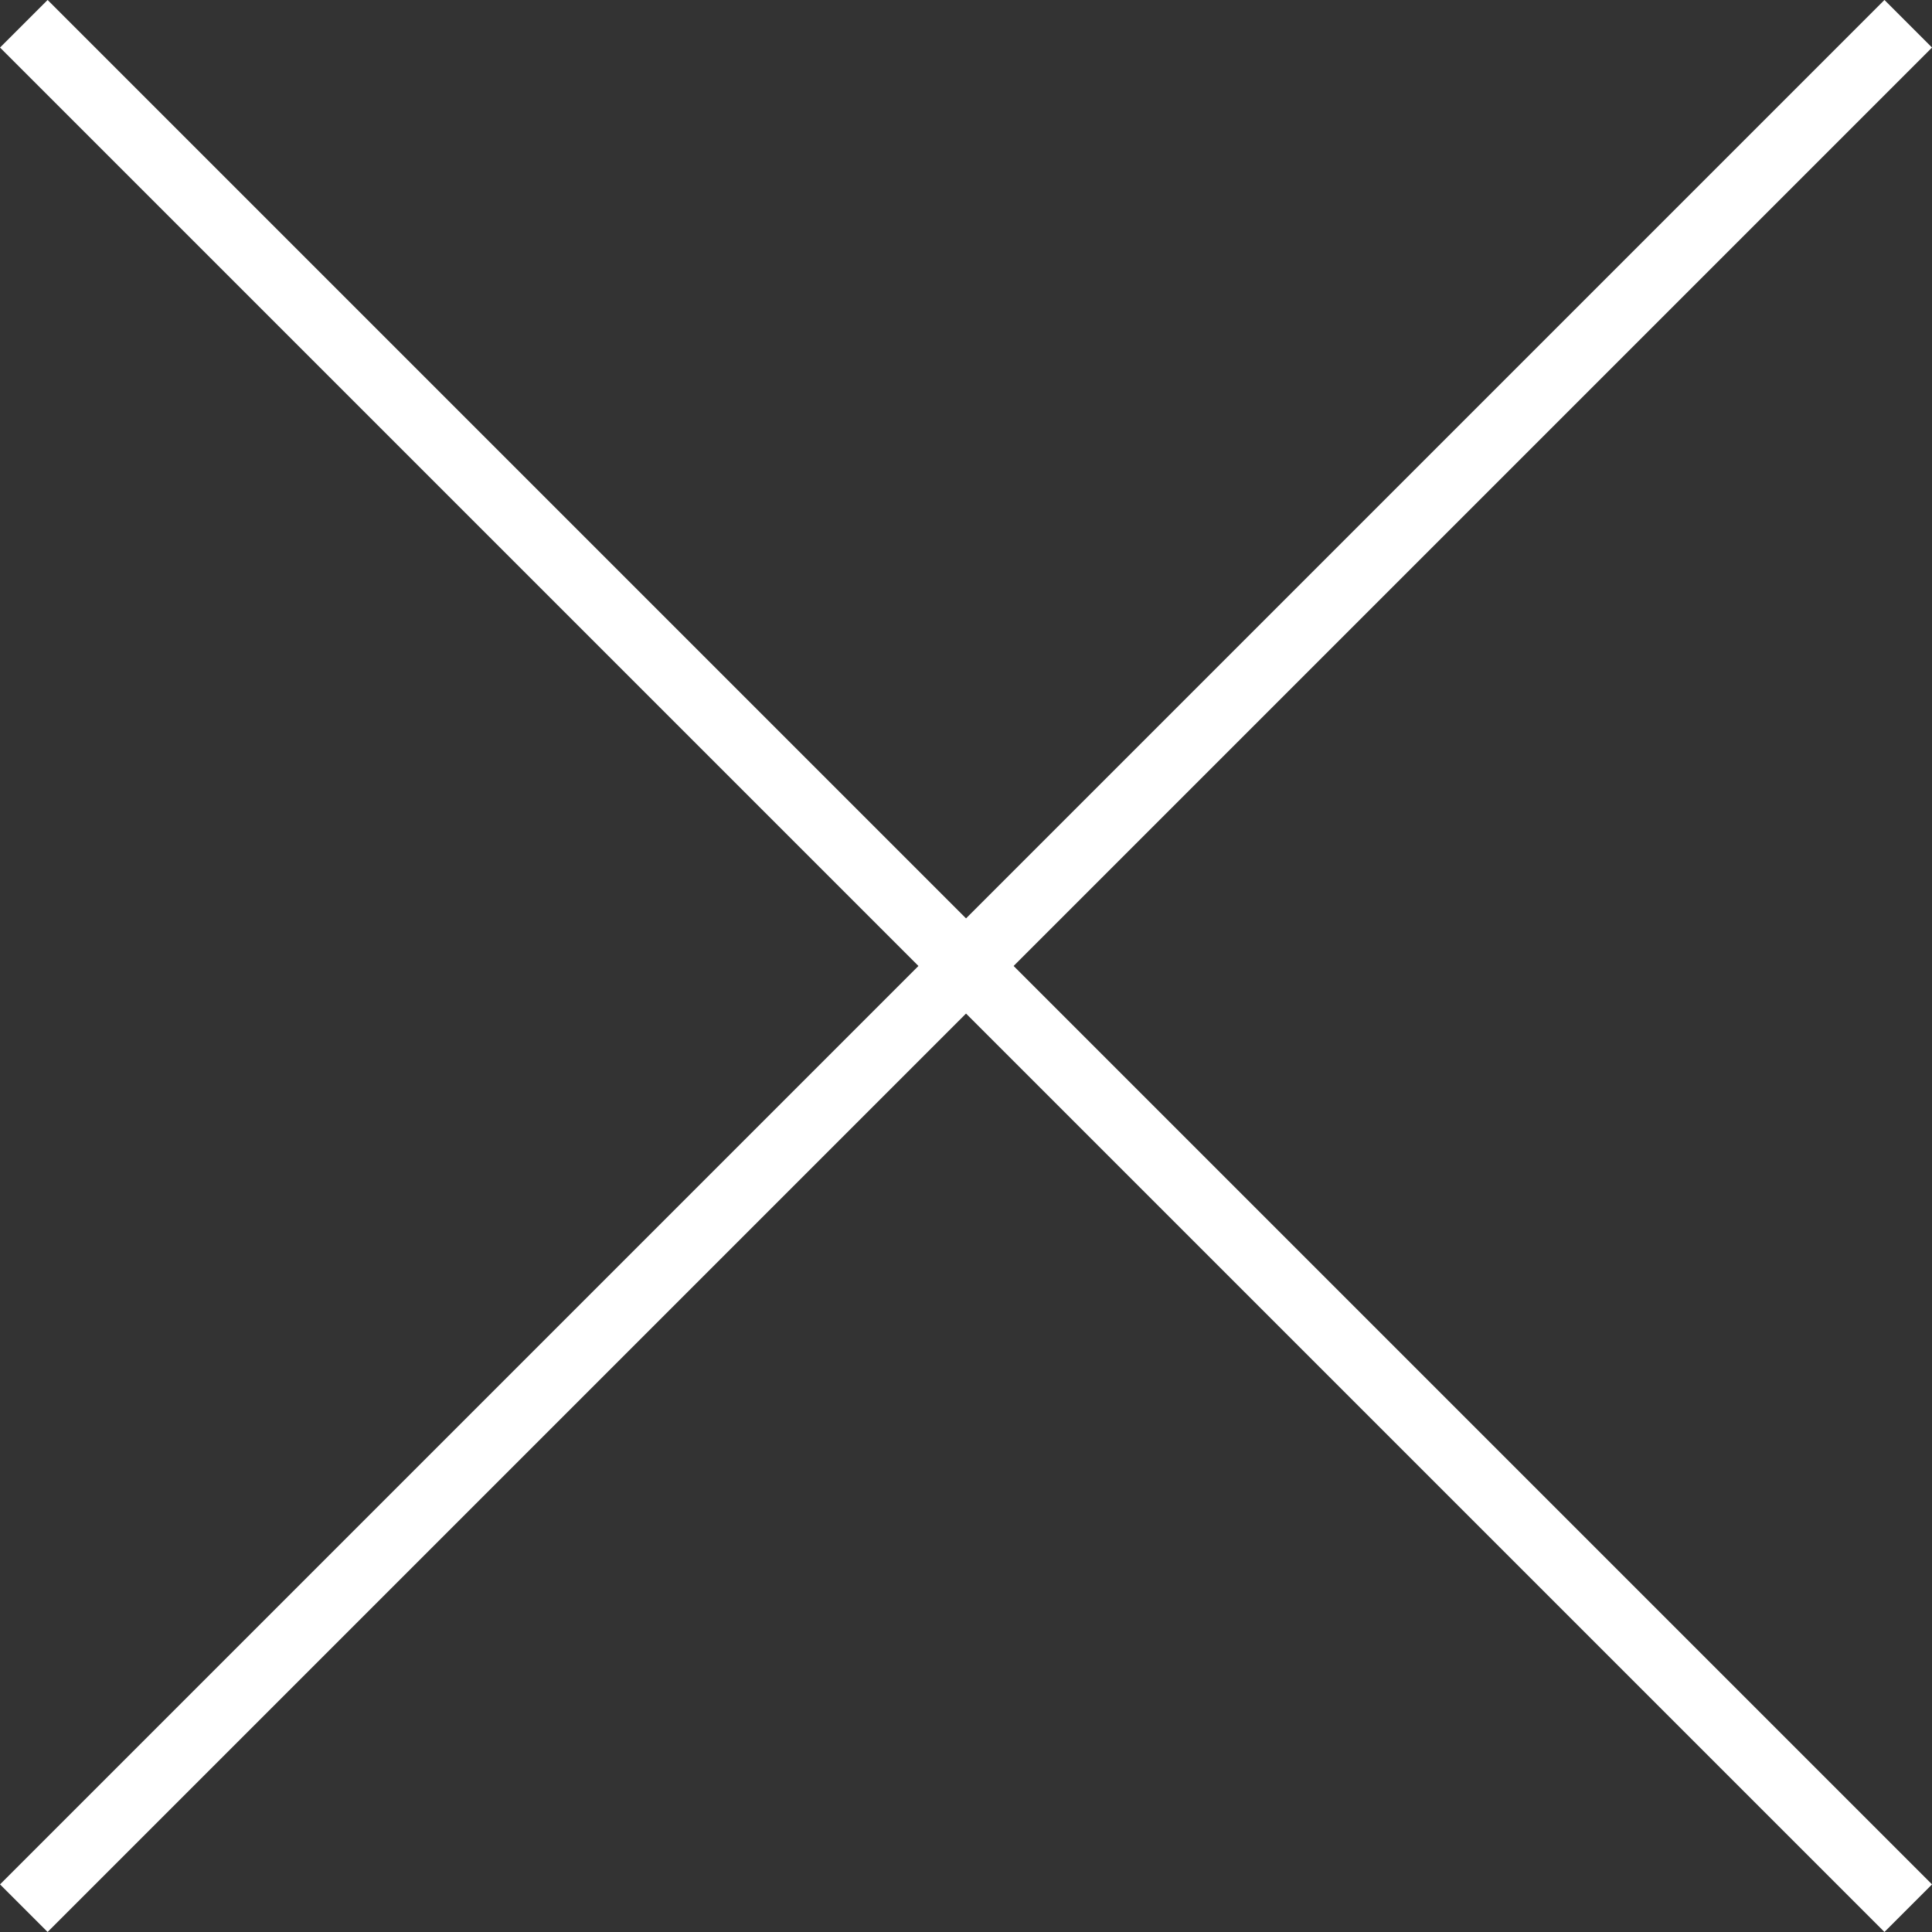 <svg xmlns="http://www.w3.org/2000/svg" width="28.707" height="28.707" viewBox="0 0 28.707 28.707">
  <rect x="0" y="0" width="28.707" height="28.707" fill="#333333" stroke="none"/>
  <g id="グループ_398" data-name="グループ 398" transform="translate(-4024.835 -15.72)">
    <line id="線_122" data-name="線 122" x2="28" y2="28" transform="translate(4025.189 16.073)" fill="none" stroke="#fff" stroke-miterlimit="10" stroke-width="1"/>
    <line id="線_123" data-name="線 123" x1="28" y2="28" transform="translate(4025.189 16.073)" fill="none" stroke="#fff" stroke-miterlimit="10" stroke-width="1"/>
  </g>
</svg>
